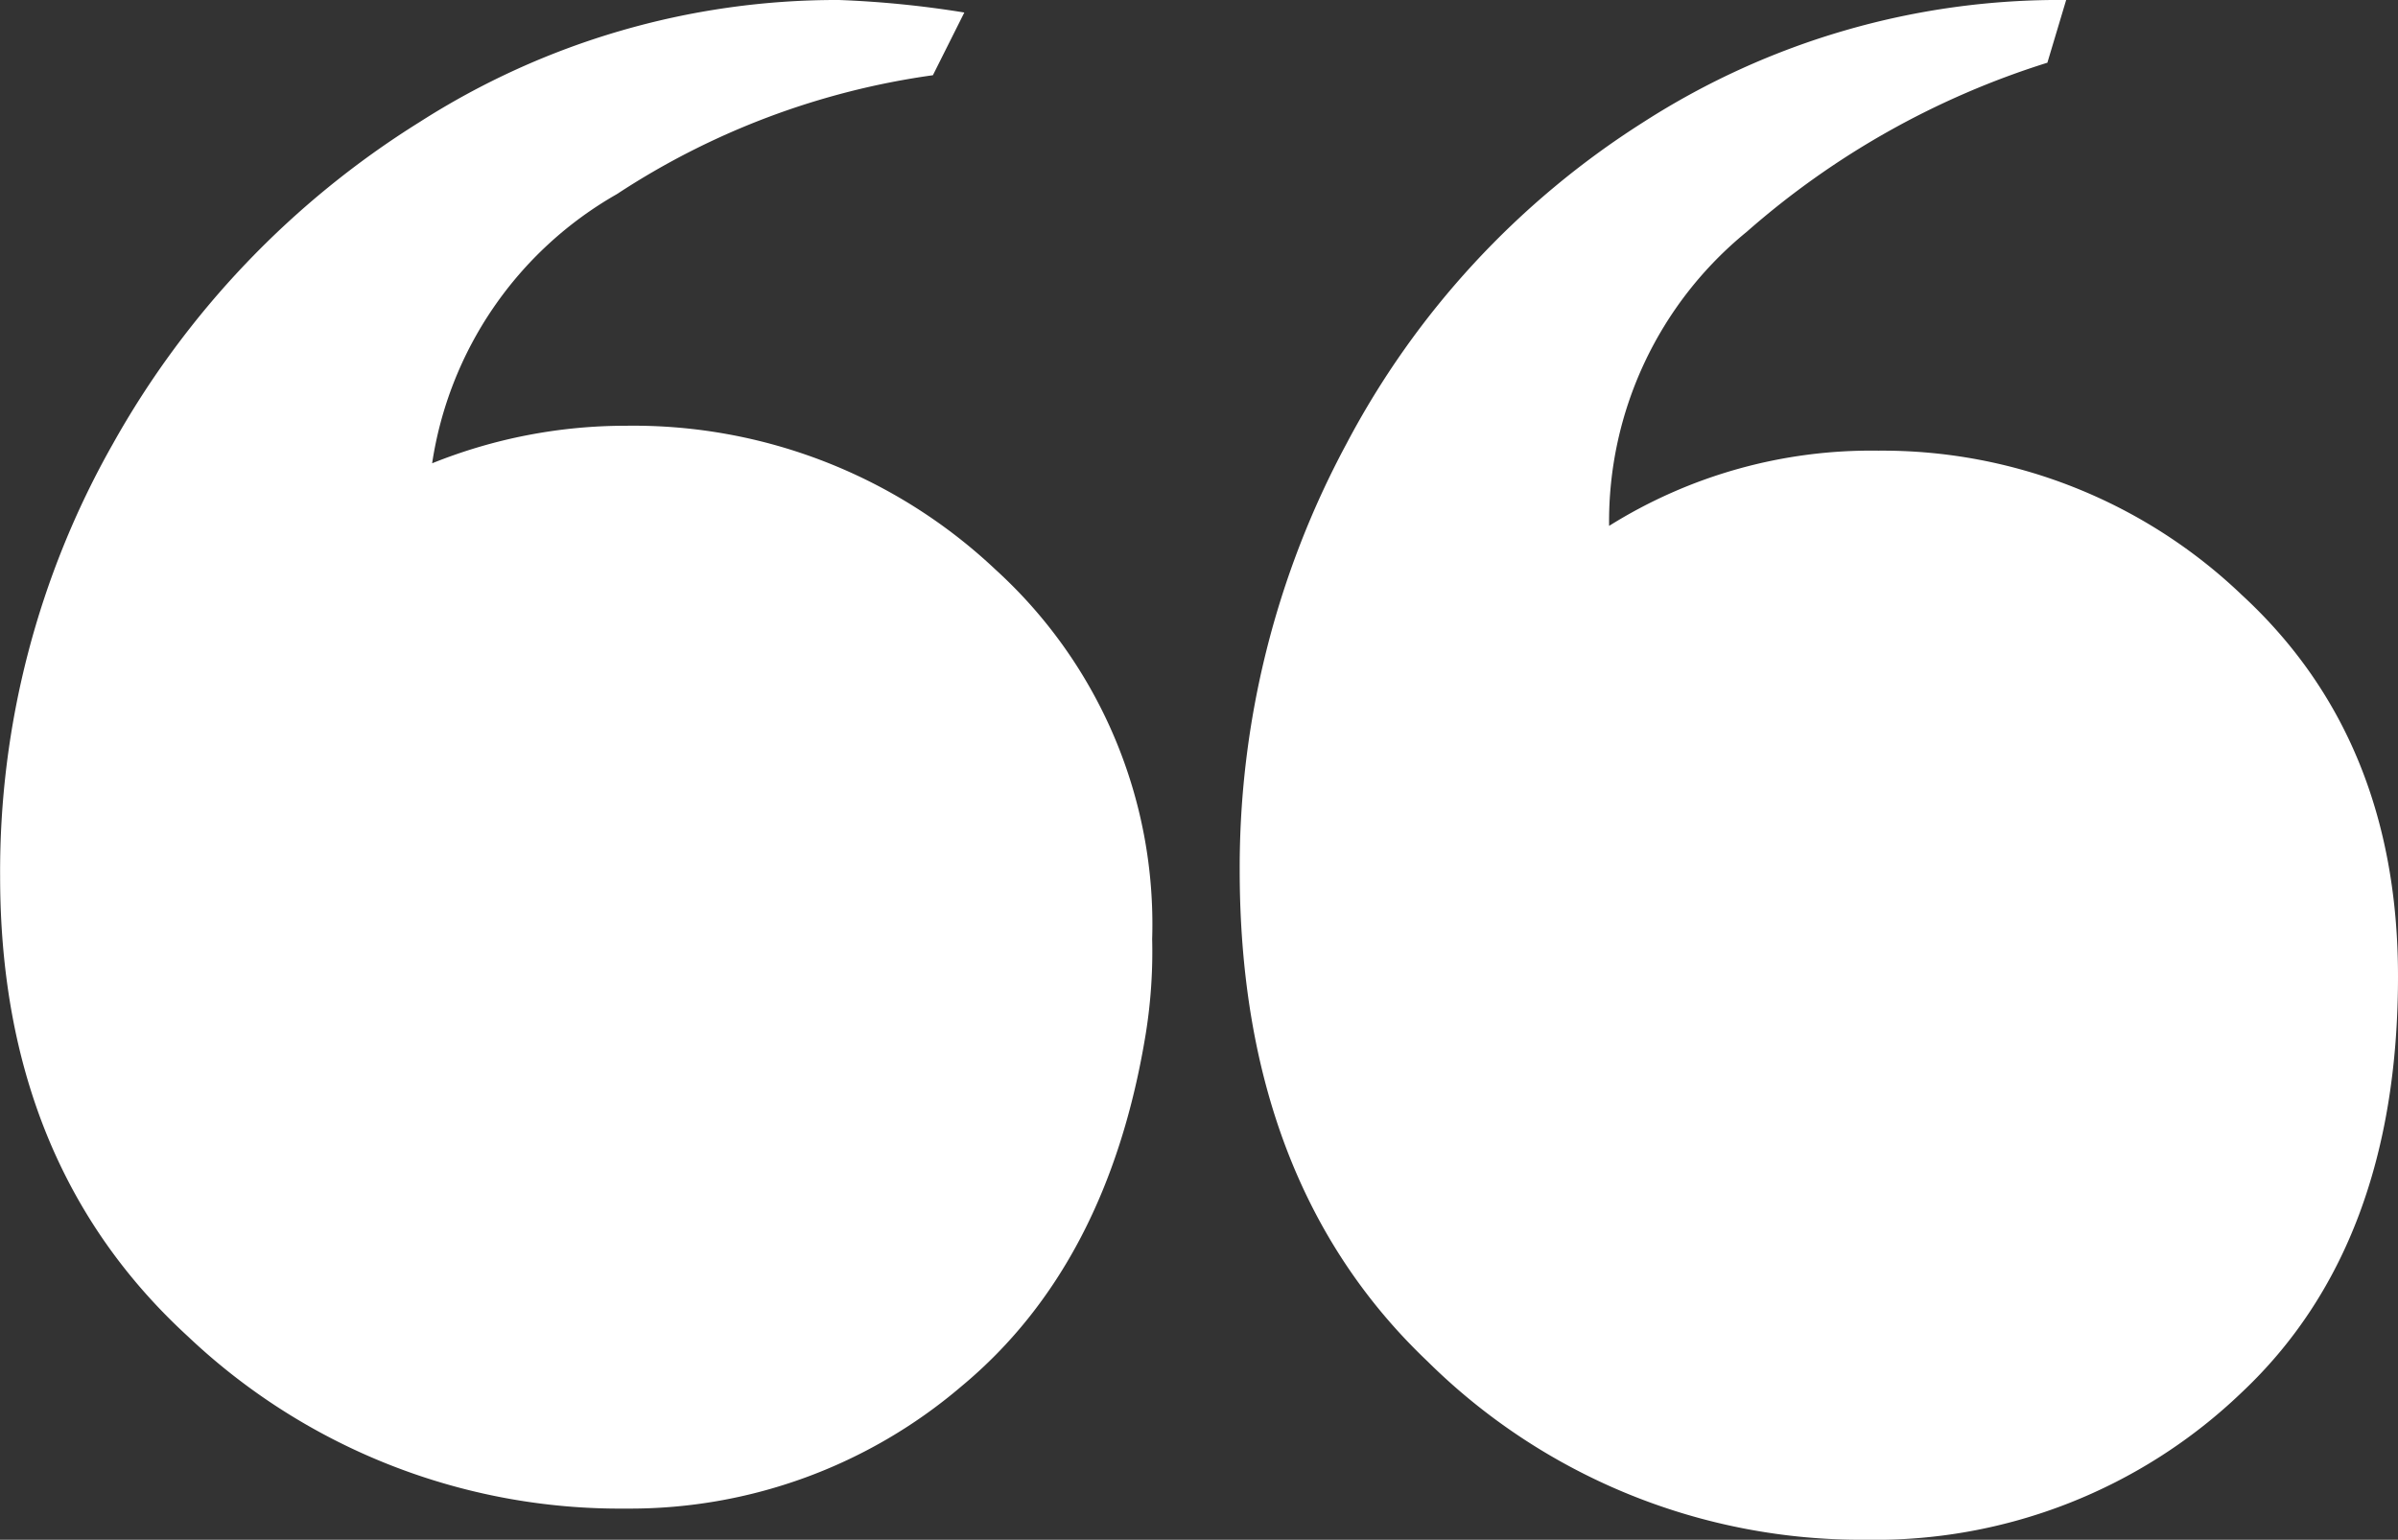 <svg xmlns="http://www.w3.org/2000/svg" width="79.664" height="51.168" viewBox="0 0 79.664 51.168">
  <rect x="0" y="0" width="79.664" height="51.168" fill="#333333" stroke="none"/>
  <path id="Path_473" data-name="Path 473" d="M72.176-148.3a27.606,27.606,0,0,0-9.984,5.616,12.413,12.413,0,0,0-4.576,9.776,16.4,16.4,0,0,1,8.944-2.5,17.273,17.273,0,0,1,12.064,4.784q5.2,4.784,5.2,12.688,0,8.944-5.2,13.832a17.579,17.579,0,0,1-12.48,4.888,20.475,20.475,0,0,1-14.56-5.928q-6.24-5.928-6.24-16.328a29.714,29.714,0,0,1,3.536-14.144,28.225,28.225,0,0,1,9.88-10.712,25.531,25.531,0,0,1,14.04-4.056Zm-37.024.416a25.507,25.507,0,0,0-10.5,3.952,12.421,12.421,0,0,0-6.136,8.944,17.21,17.21,0,0,1,6.448-1.248,17.528,17.528,0,0,1,12.272,4.784,15.928,15.928,0,0,1,5.2,12.272,17.23,17.23,0,0,1-.208,3.12q-1.248,7.7-6.136,11.752a16.946,16.946,0,0,1-11.128,4.056,20.87,20.87,0,0,1-14.56-5.72q-6.24-5.72-6.24-15.288A28.8,28.8,0,0,1,7.9-135.616,29.61,29.61,0,0,1,18.1-146.328a25.691,25.691,0,0,1,13.936-4.056,33.773,33.773,0,0,1,4.16.416Z" transform="translate(-4.16 150.384)" fill="#fff"/>
</svg>
